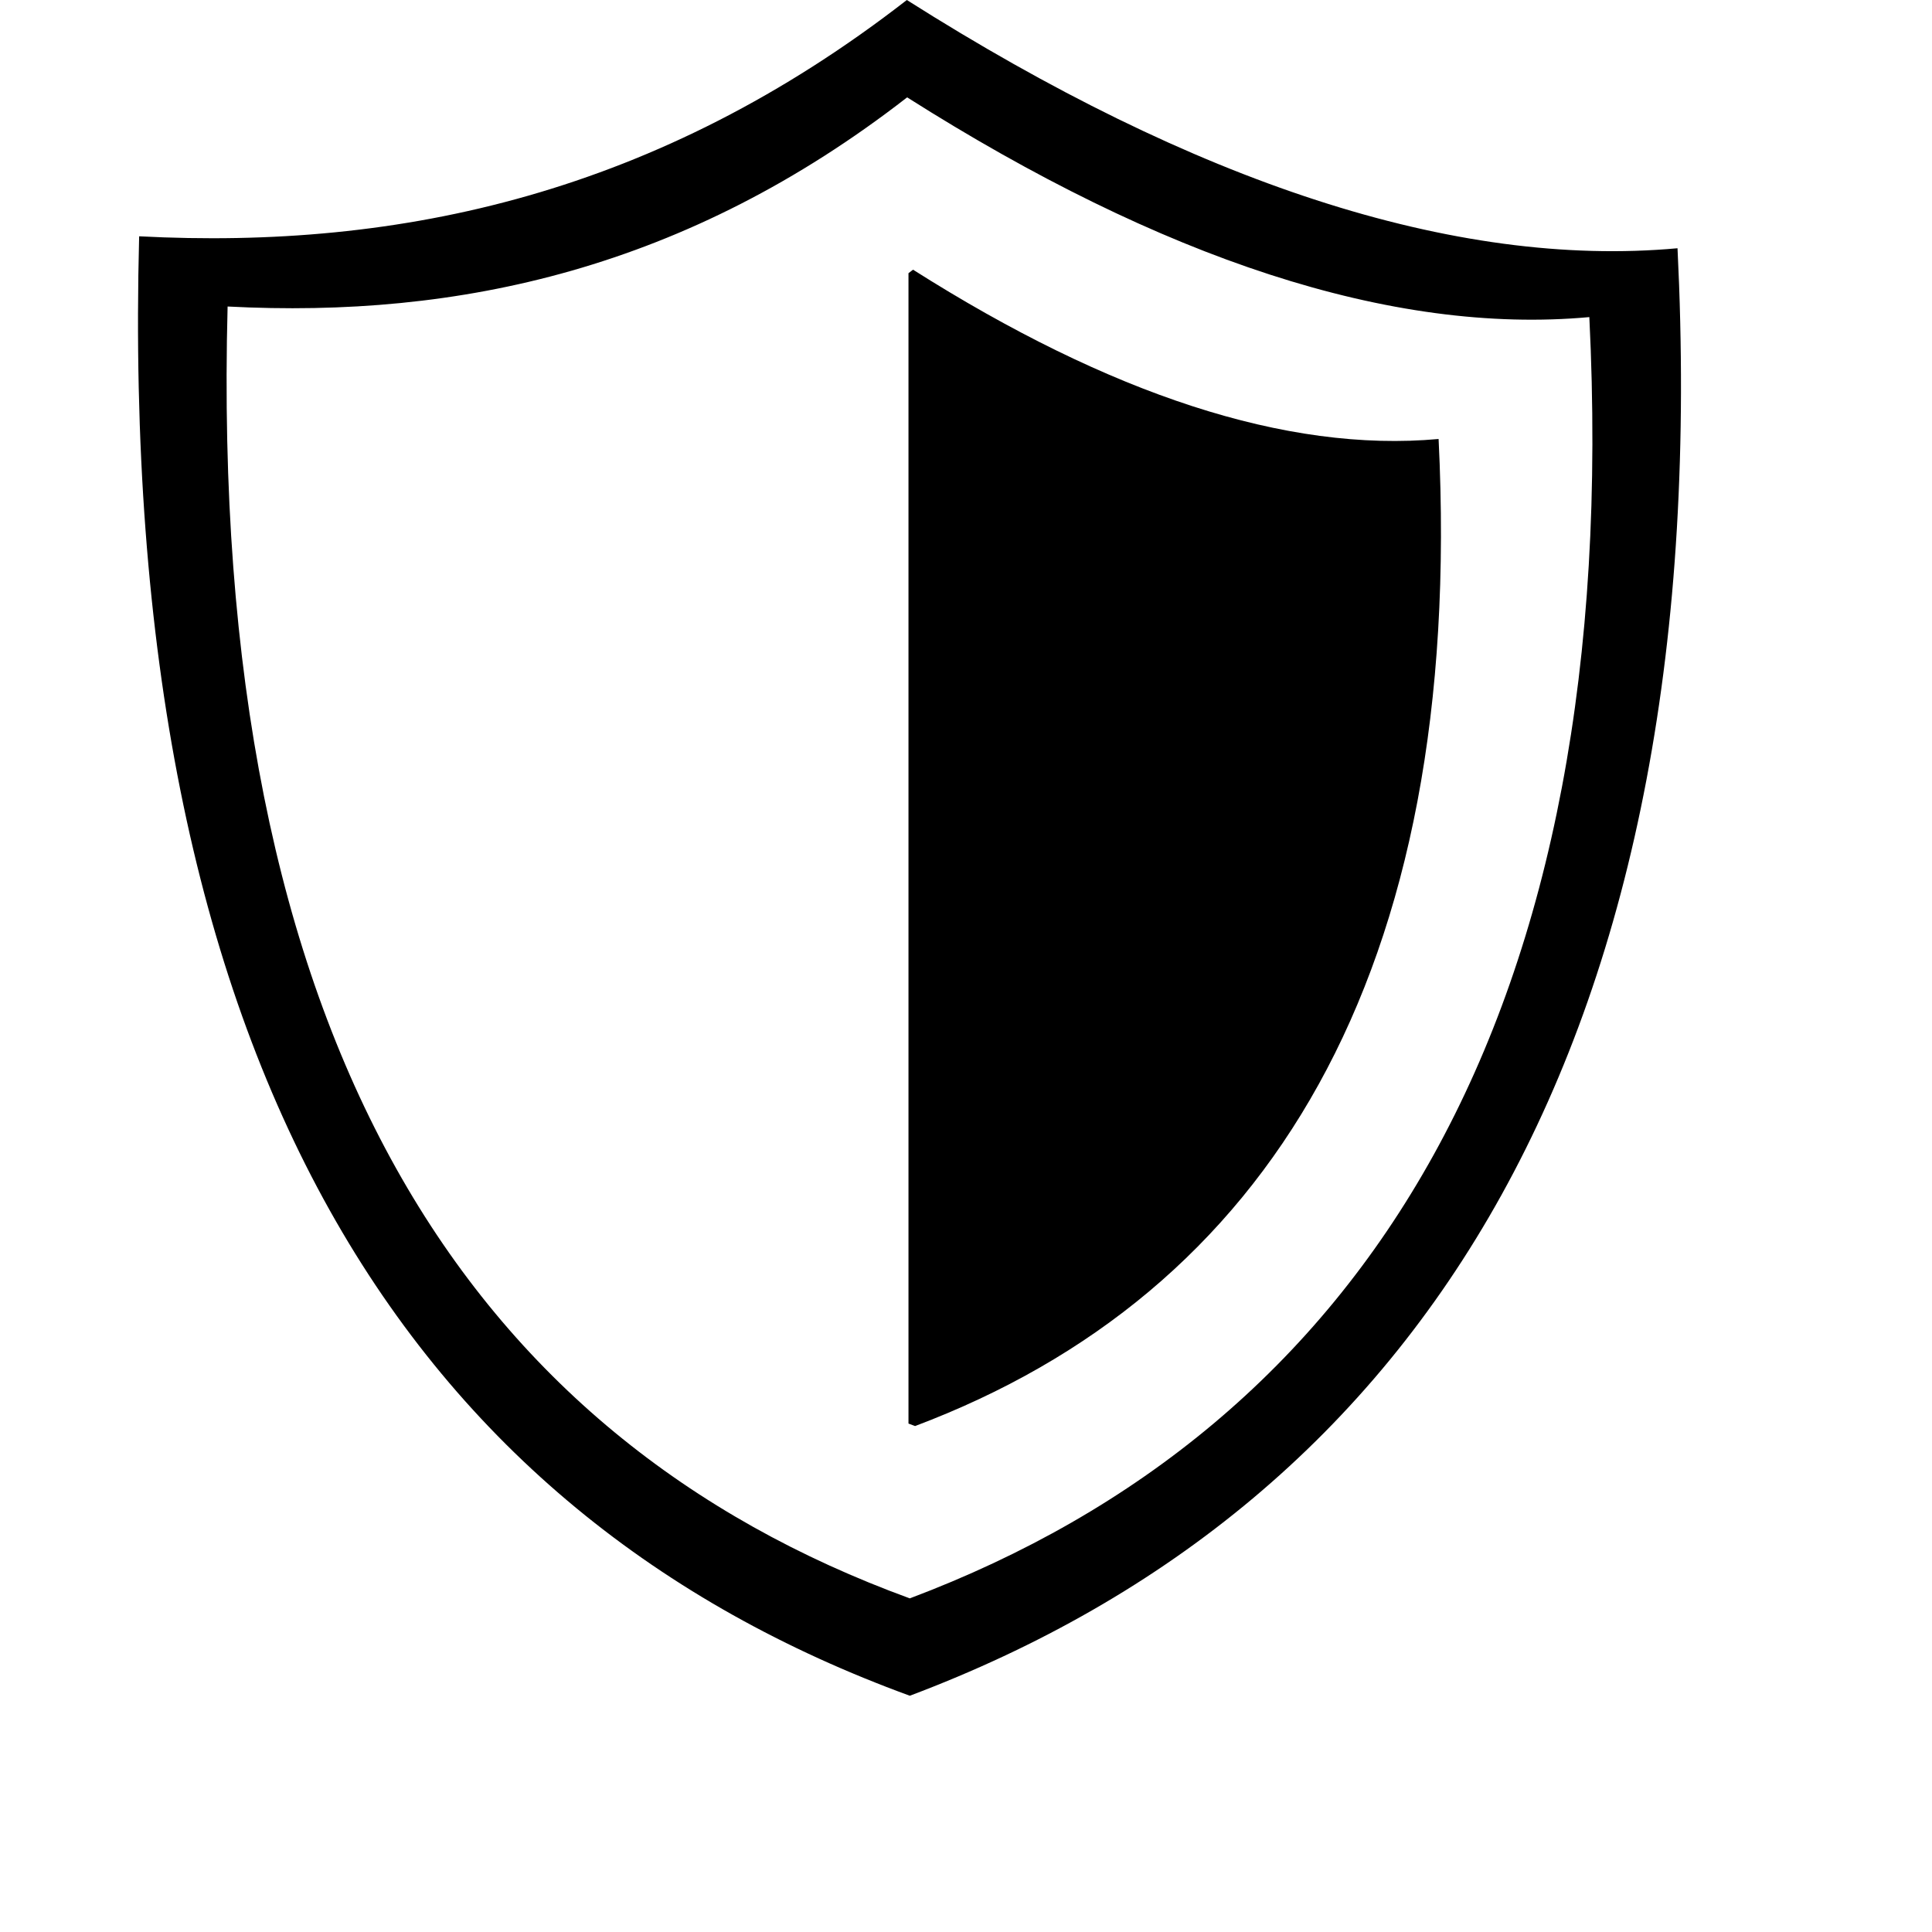 <?xml version="1.0" encoding="utf-8"?><svg version="1.1" id="Layer_1" xmlns="http://www.w3.org/2000/svg" xmlns:xlink="http://www.w3.org/1999/xlink" width="24" height="24" viewBox="0 0 120 140" xml:space="preserve"><g><path fill-rule="evenodd" clip-rule="evenodd" d="M55.713,0c20.848,13.215,39.682,19.467,55.846,17.989 c2.823,57.098-18.263,90.818-55.63,104.891C19.844,109.708-1.5,77.439,0.083,17.123C19.058,18.116,37.674,14.014,55.713,0L55.713,0 z M56.163,19.543c14.217,9.011,27.061,13.274,38.083,12.268c1.925,38.936-12.454,61.93-37.935,71.526 c-0.161-0.059-0.319-0.12-0.479-0.18V19.796L56.163,19.543L56.163,19.543z M55.735,7.055 c18.454,11.697,35.126,17.232,49.434,15.923c2.498,50.541-16.166,80.39-49.241,92.846C23.986,104.165,5.091,75.603,6.493,22.211 C23.29,23.091,39.768,19.46,55.735,7.055L55.735,7.055z"/></g></svg>
